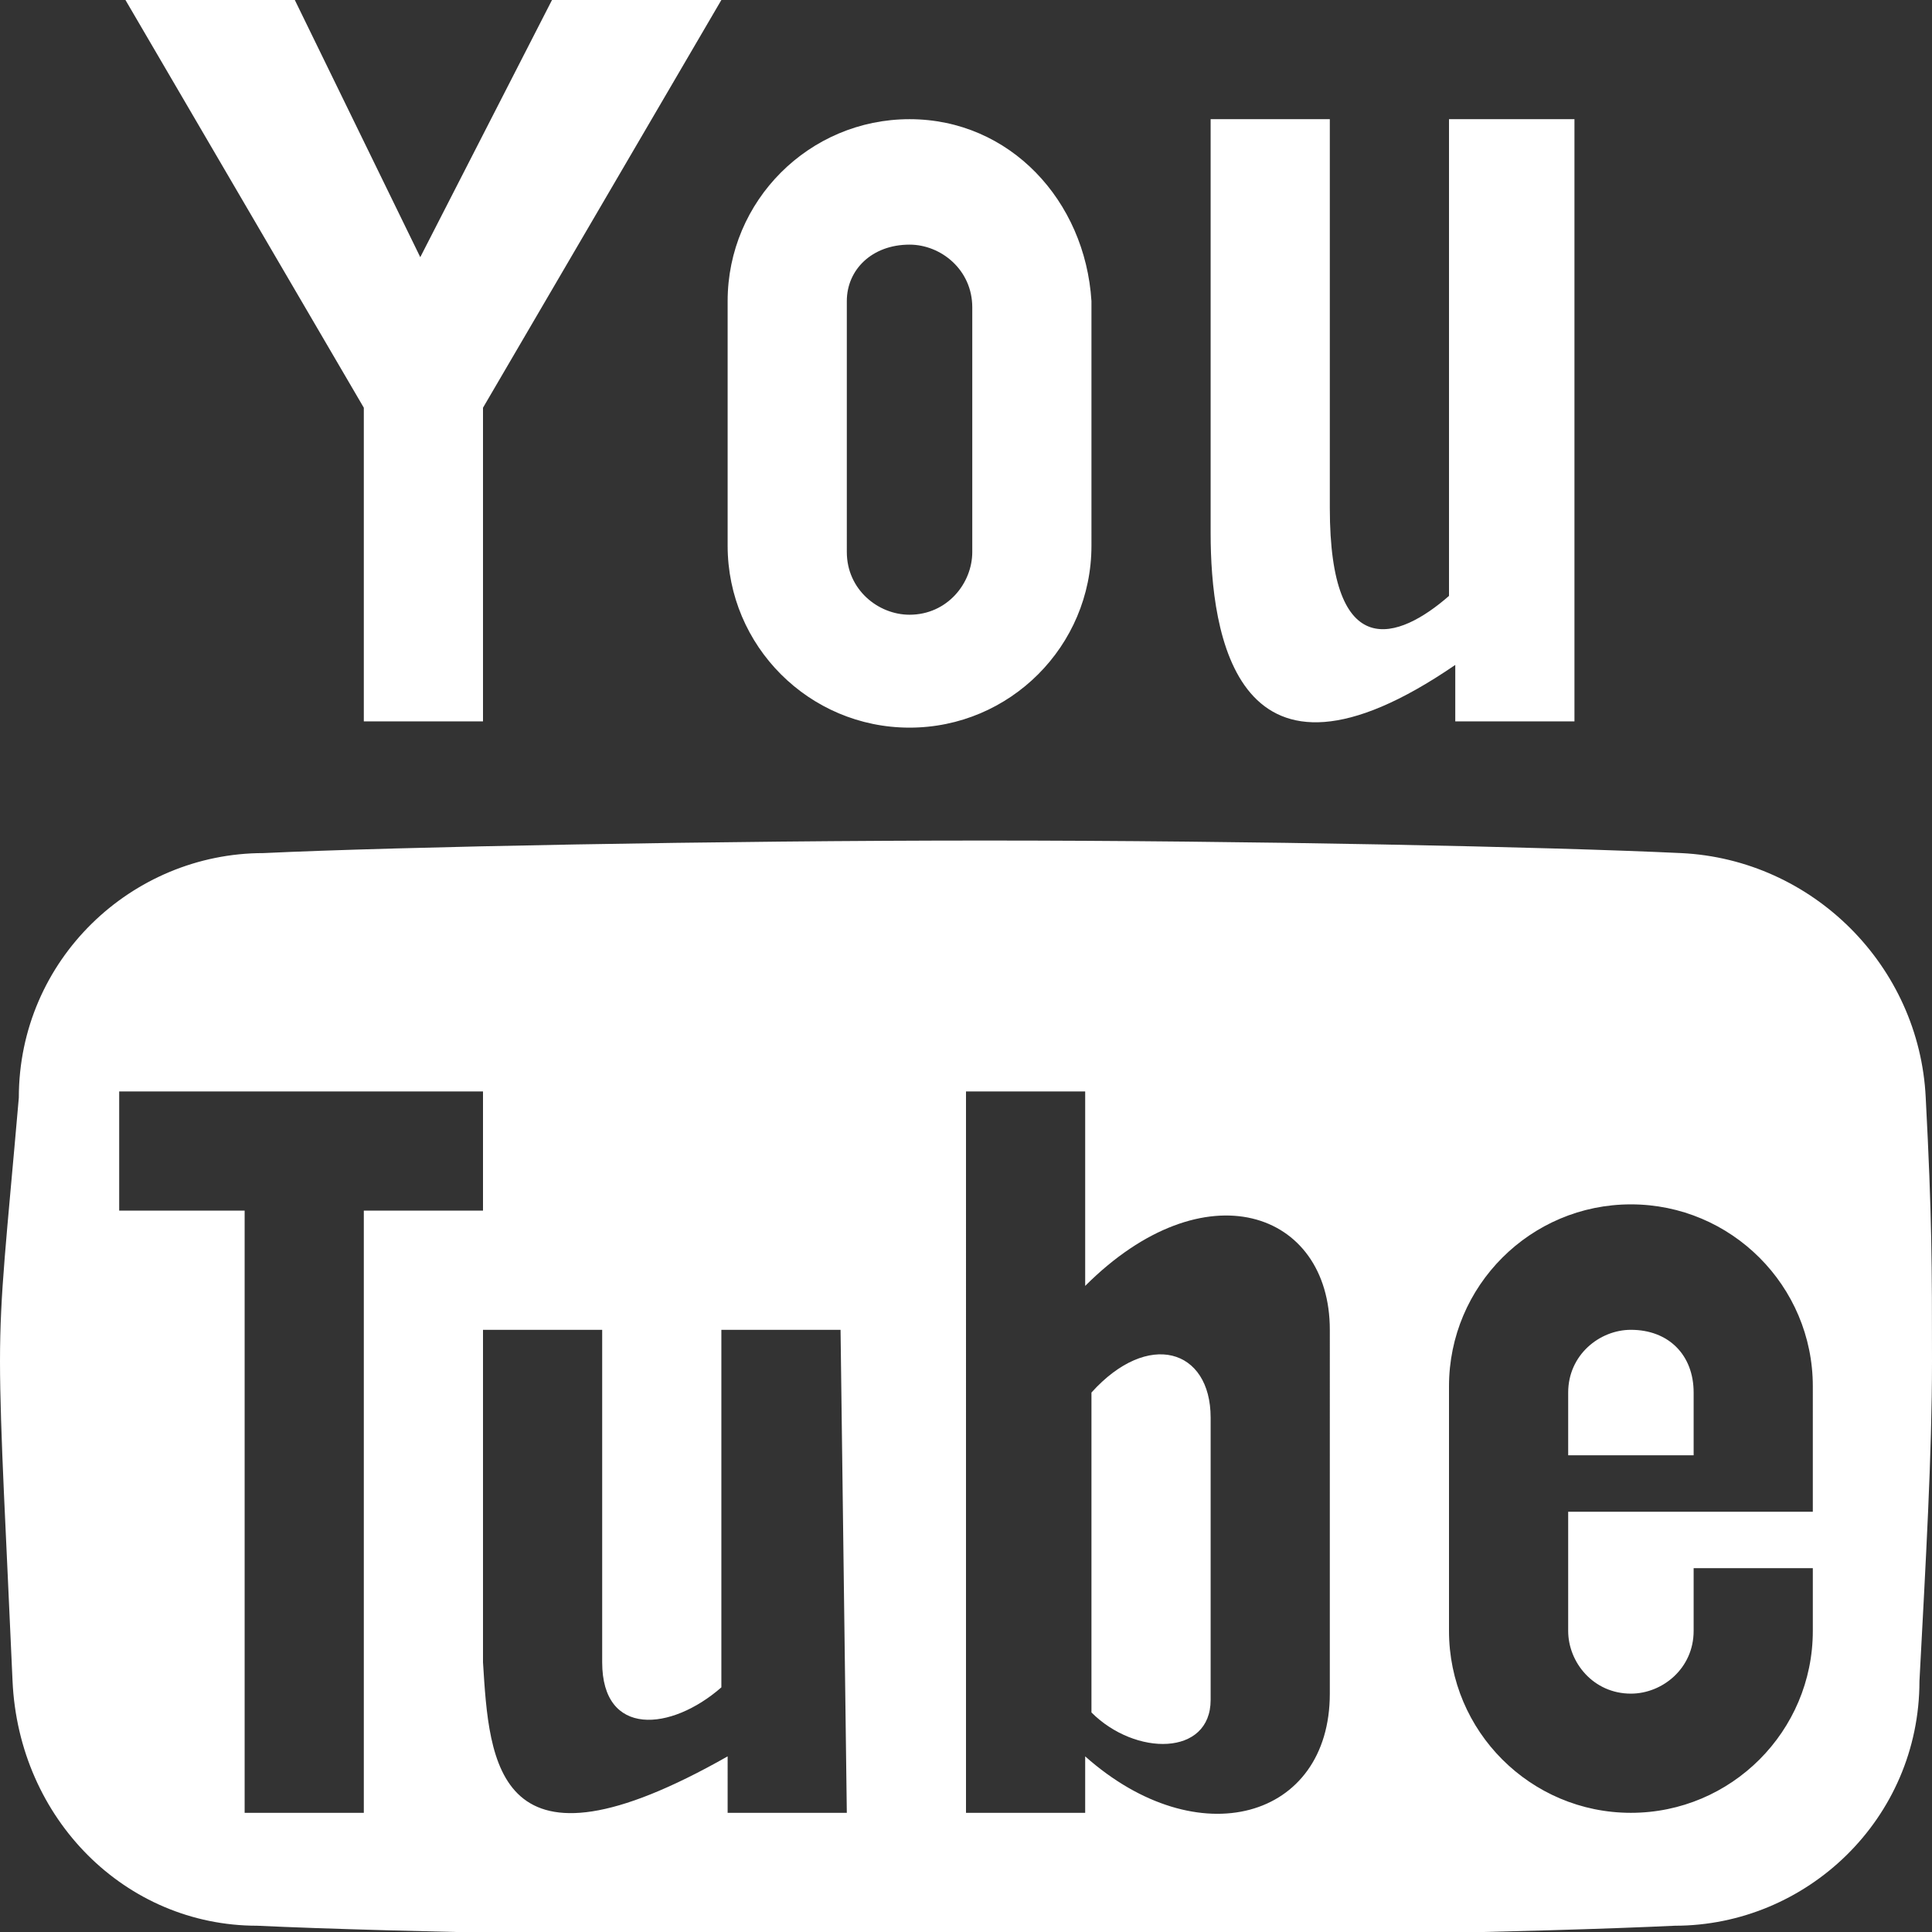 <?xml version="1.0" encoding="utf-8"?>
<!-- Generator: Adobe Illustrator 28.0.0, SVG Export Plug-In . SVG Version: 6.00 Build 0)  -->
<svg version="1.1" id="レイヤー_1" xmlns="http://www.w3.org/2000/svg" xmlns:xlink="http://www.w3.org/1999/xlink" x="0px"
	 y="0px" viewBox="0 0 30.8 30.8" style="enable-background:new 0 0 30.8 30.8;" xml:space="preserve">
<rect x="0" y="0" width="30.8" height="30.8" fill="#333333" stroke="none"/>
<style type="text/css">
	.st0{fill:#FFFFFF;}
</style>
<path id="Icon_metro-youtube" class="st0" d="M8.8,0L6.7,4.1L4.7,0H2l3.8,6.5l0,0v5h1.9v-5l0,0L11.5,0L8.8,0z M14.5,3.9
	c0.5,0,1,0.4,1,1v3.9c0,0.5-0.4,1-1,1c-0.5,0-1-0.4-1-1c0,0,0,0,0,0V4.8C13.5,4.3,13.9,3.9,14.5,3.9z M14.5,1.9
	c-1.6,0-2.9,1.3-2.9,2.9v3.9c0,1.6,1.3,2.9,2.9,2.9s2.9-1.3,2.9-2.9V4.8C17.3,3.2,16.1,1.9,14.5,1.9z M23.1,1.9v7.6
	c-0.8,0.7-1.9,1.1-1.9-1.4V1.9h-1.9v6.6l0,0c0,1.6,0.4,4.5,3.9,2.1v0.9h1.9V1.9H23.1L23.1,1.9z M26,21.2c-0.5,0-1,0.4-1,1v1H27v-1
	C27,21.6,26.6,21.2,26,21.2z M17.4,22.2v5.1c0.7,0.7,1.9,0.7,1.9-0.2v-4.5C19.3,21.5,18.3,21.2,17.4,22.2L17.4,22.2z M30.7,17.5
	c-0.1-2.1-1.8-3.8-3.9-3.9c-2.1-0.1-6.9-0.2-11.1-0.2s-9.4,0.1-11.5,0.2c-2.1,0-3.9,1.7-3.9,3.9C0.1,19.8,0,20.6,0,21.7
	s0.1,2.8,0.2,5.1C0.3,29,2,30.7,4.1,30.7c2.1,0.1,7.3,0.2,11.5,0.2s9-0.1,11.1-0.2c2.1,0,3.9-1.7,3.9-3.9c0.1-1.9,0.2-3.6,0.2-5.1
	C30.8,20.2,30.8,19.4,30.7,17.5L30.7,17.5z M5.8,28.9H3.9v-9.6H1.9v-1.9h5.8v1.9H5.8V28.9z M13.5,28.9h-1.9V28
	c-3.7,2.1-3.8,0.1-3.9-1.5l0,0v-5.3h1.9v5.3c0,1.2,1.1,1.1,1.9,0.4v-5.7h1.9L13.5,28.9z M21.2,27c0,2-2.1,2.6-3.9,1v0.9h-1.9V17.4
	h1.9v3.1c1.9-1.9,3.9-1.2,3.9,0.7V27z M28.9,23.1v1h-3.9V26c0,0.5,0.4,1,1,1c0.5,0,1-0.4,1-1v-1h1.9v1c0,1.6-1.3,2.9-2.9,2.9
	c-1.6,0-2.9-1.3-2.9-2.9l0,0v-3.9c0-1.6,1.3-2.9,2.9-2.9c1.6,0,2.9,1.3,2.9,2.9V23.1z"/>
</svg>
